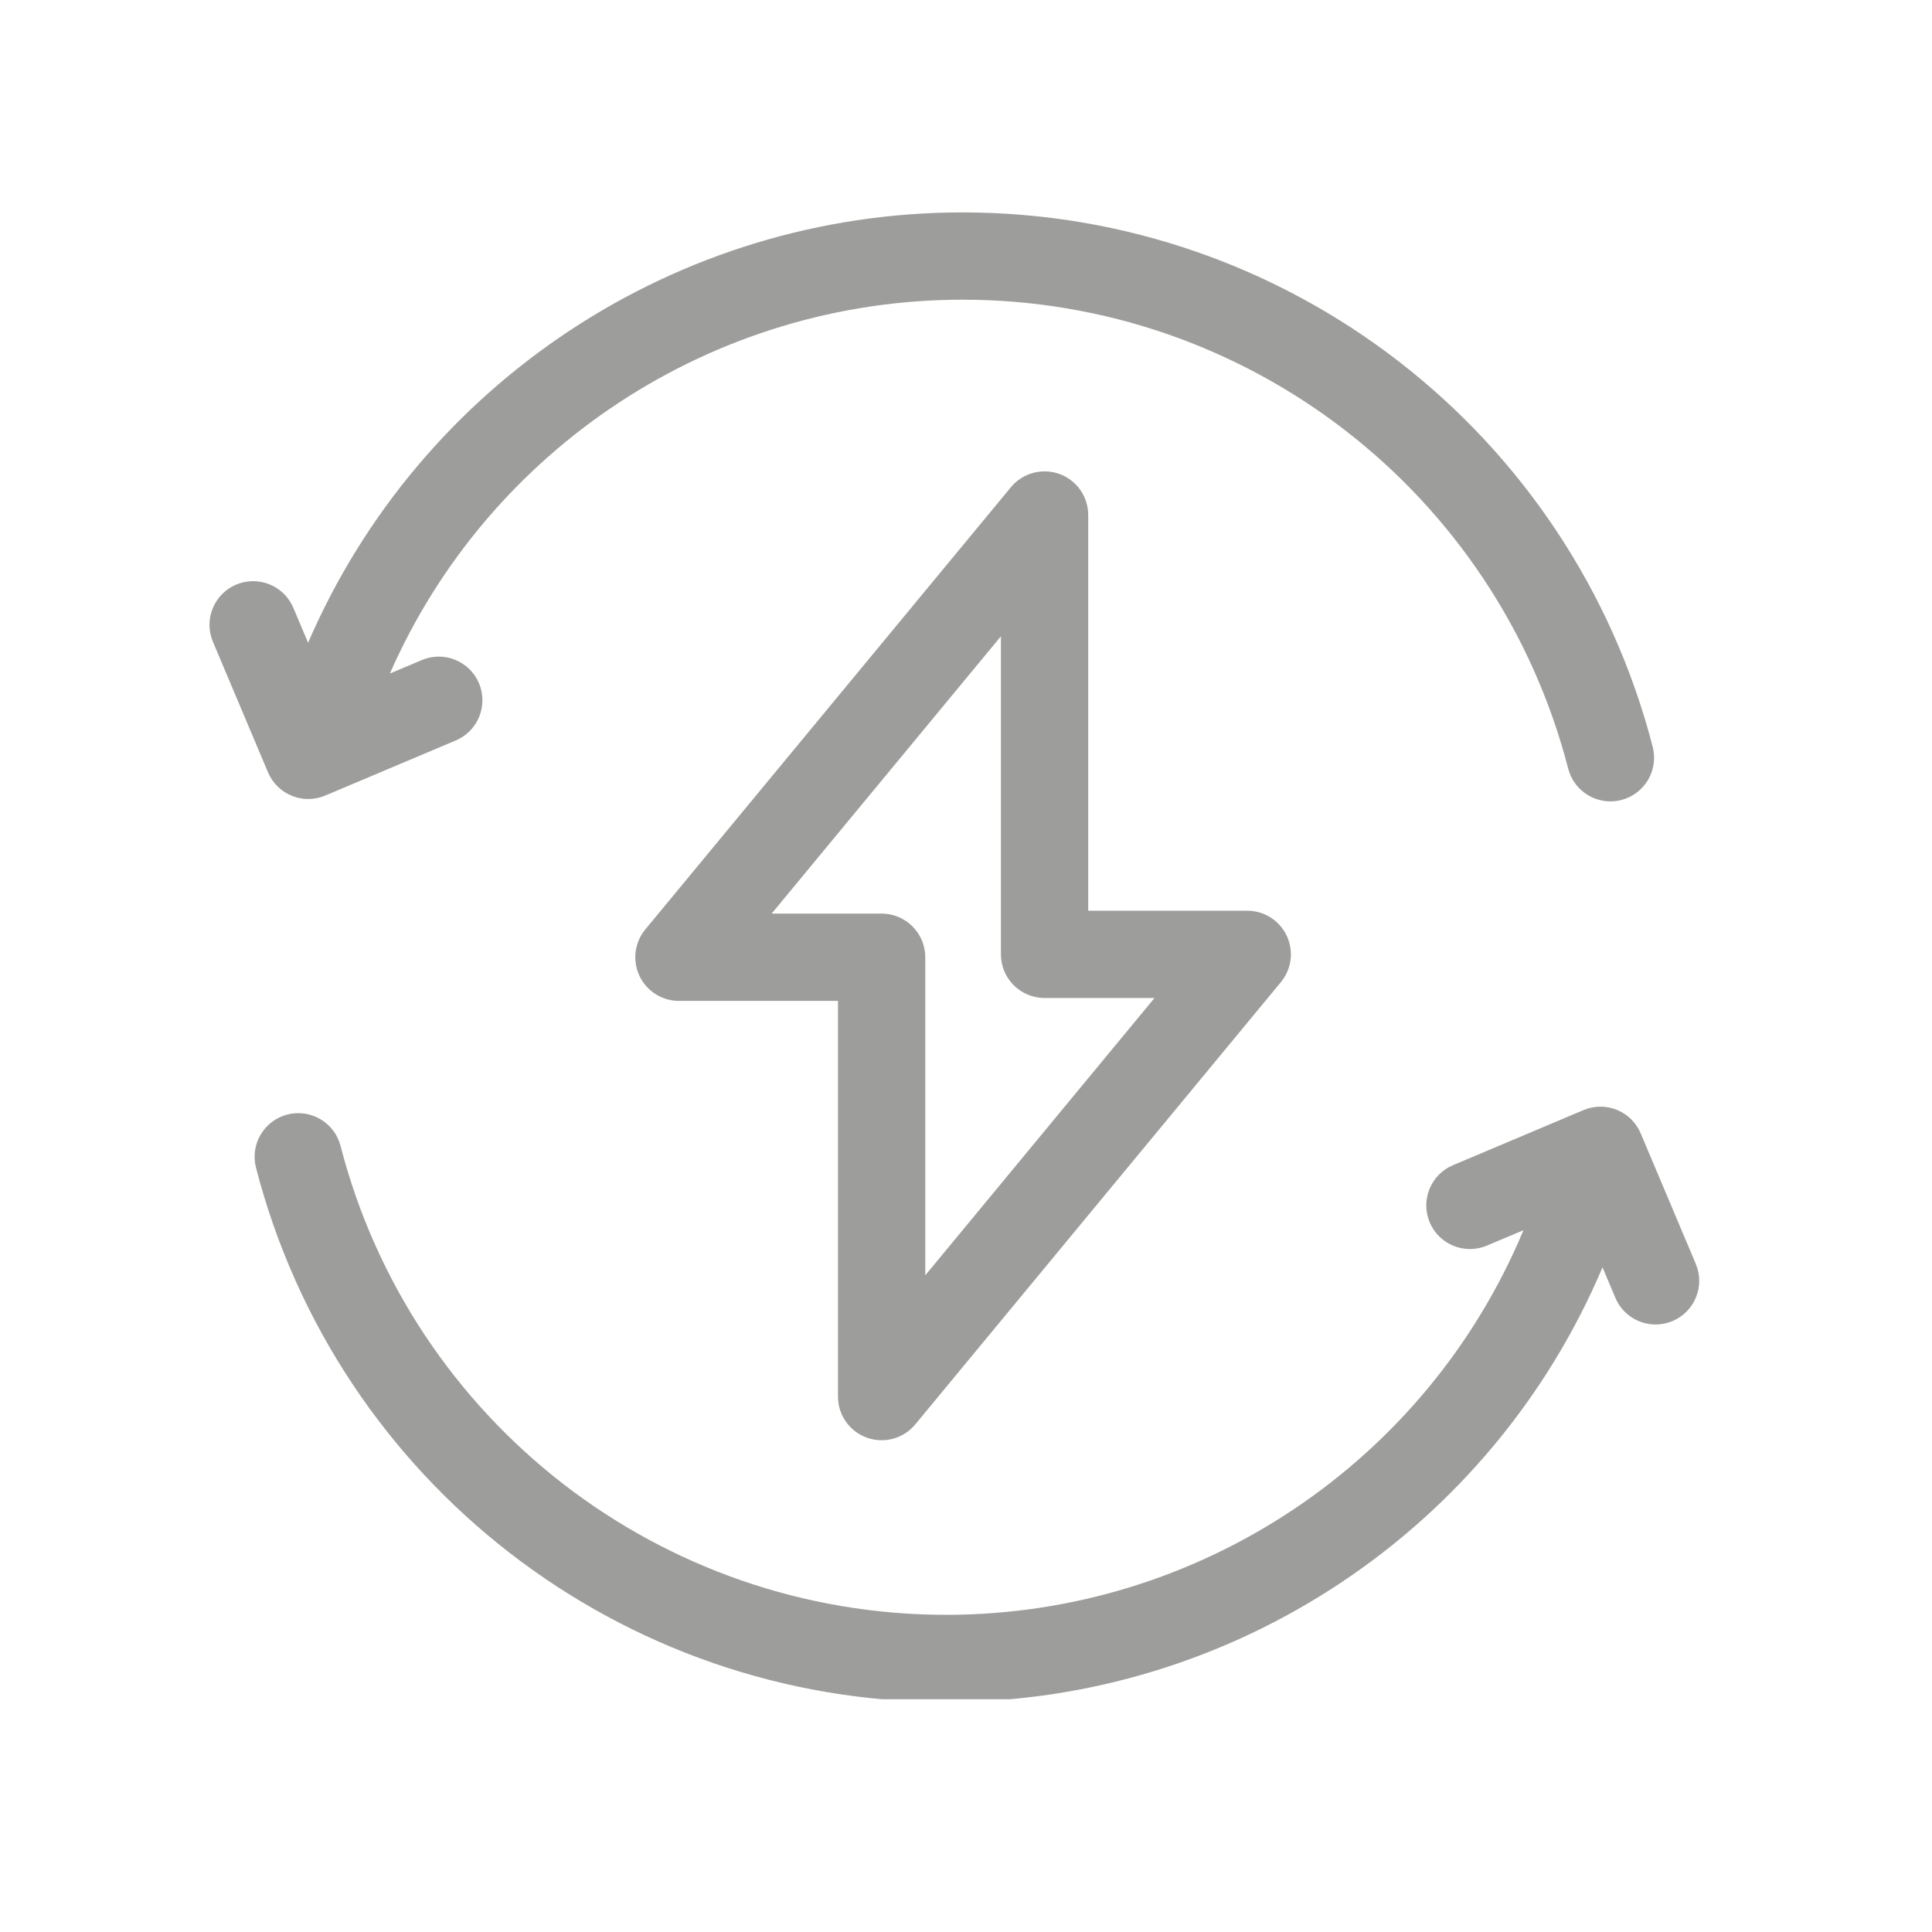 <svg xmlns="http://www.w3.org/2000/svg" fill="none" viewBox="0 0 83 83" height="83" width="83">
<g clip-path="url(#clip0_58021_575)">
<path fill="#9D9D9C" d="M12.536 34.188C12.764 34.281 13.008 34.328 13.255 34.326C13.501 34.325 13.744 34.274 13.971 34.178L19.579 31.811C20.533 31.409 20.98 30.309 20.578 29.355C20.175 28.401 19.075 27.954 18.121 28.357L16.749 28.936C21.006 19.246 30.637 12.875 41.352 12.875C53.604 12.875 64.304 21.16 67.371 33.022C67.59 33.867 68.35 34.428 69.185 34.428C69.34 34.428 69.498 34.408 69.656 34.368C70.658 34.108 71.261 33.086 71.001 32.083C67.506 18.566 55.314 9.125 41.352 9.125C29.073 9.125 18.044 16.468 13.236 27.614L12.603 26.114C12.2 25.16 11.1 24.713 10.146 25.115C9.192 25.518 8.746 26.618 9.148 27.572L11.514 33.18C11.61 33.407 11.75 33.613 11.925 33.786C12.1 33.959 12.308 34.095 12.536 34.188H12.536ZM72.852 54.297L70.485 48.689C70.292 48.231 69.924 47.868 69.464 47.681C69.003 47.494 68.487 47.497 68.029 47.69L62.42 50.058C61.467 50.46 61.019 51.56 61.422 52.514C61.825 53.468 62.925 53.915 63.879 53.512L65.449 52.85C61.299 62.799 51.533 69.374 40.648 69.374C28.395 69.374 17.696 61.089 14.629 49.227C14.37 48.225 13.347 47.623 12.344 47.881C11.342 48.141 10.739 49.164 10.998 50.166C14.493 63.684 26.686 73.124 40.648 73.124C52.996 73.124 64.08 65.698 68.845 54.446L69.397 55.755C69.699 56.471 70.394 56.901 71.125 56.901C71.368 56.901 71.616 56.854 71.853 56.753C72.808 56.351 73.254 55.251 72.852 54.297Z"></path>
<path fill="#9D9D9C" d="M37.24 61.763C37.603 61.894 37.998 61.909 38.37 61.807C38.742 61.706 39.074 61.491 39.32 61.194L55.027 42.194C55.254 41.92 55.398 41.587 55.443 41.234C55.487 40.881 55.43 40.523 55.279 40.201C55.127 39.879 54.887 39.607 54.587 39.416C54.287 39.226 53.938 39.125 53.583 39.125H46.75V22.125C46.75 21.739 46.631 21.362 46.409 21.047C46.187 20.731 45.873 20.491 45.51 20.36C45.147 20.23 44.752 20.215 44.38 20.317C44.007 20.419 43.676 20.633 43.43 20.93L27.722 39.93C27.496 40.204 27.352 40.537 27.307 40.89C27.263 41.243 27.32 41.601 27.471 41.923C27.623 42.245 27.863 42.517 28.163 42.708C28.464 42.898 28.812 43 29.168 42.999H36V59.999C36 60.385 36.119 60.762 36.341 61.077C36.563 61.393 36.877 61.633 37.24 61.763ZM33.15 39.249L43 27.335V40.999C43 42.035 43.839 42.874 44.875 42.874H49.599L39.75 54.789V41.124C39.75 40.089 38.91 39.249 37.875 39.249H33.15Z"></path>
</g>
<defs>
<clipPath id="clip0_58021_575">
<rect transform="translate(9 9)" fill="white" height="64" width="64"></rect>
</clipPath>
</defs>
</svg>

